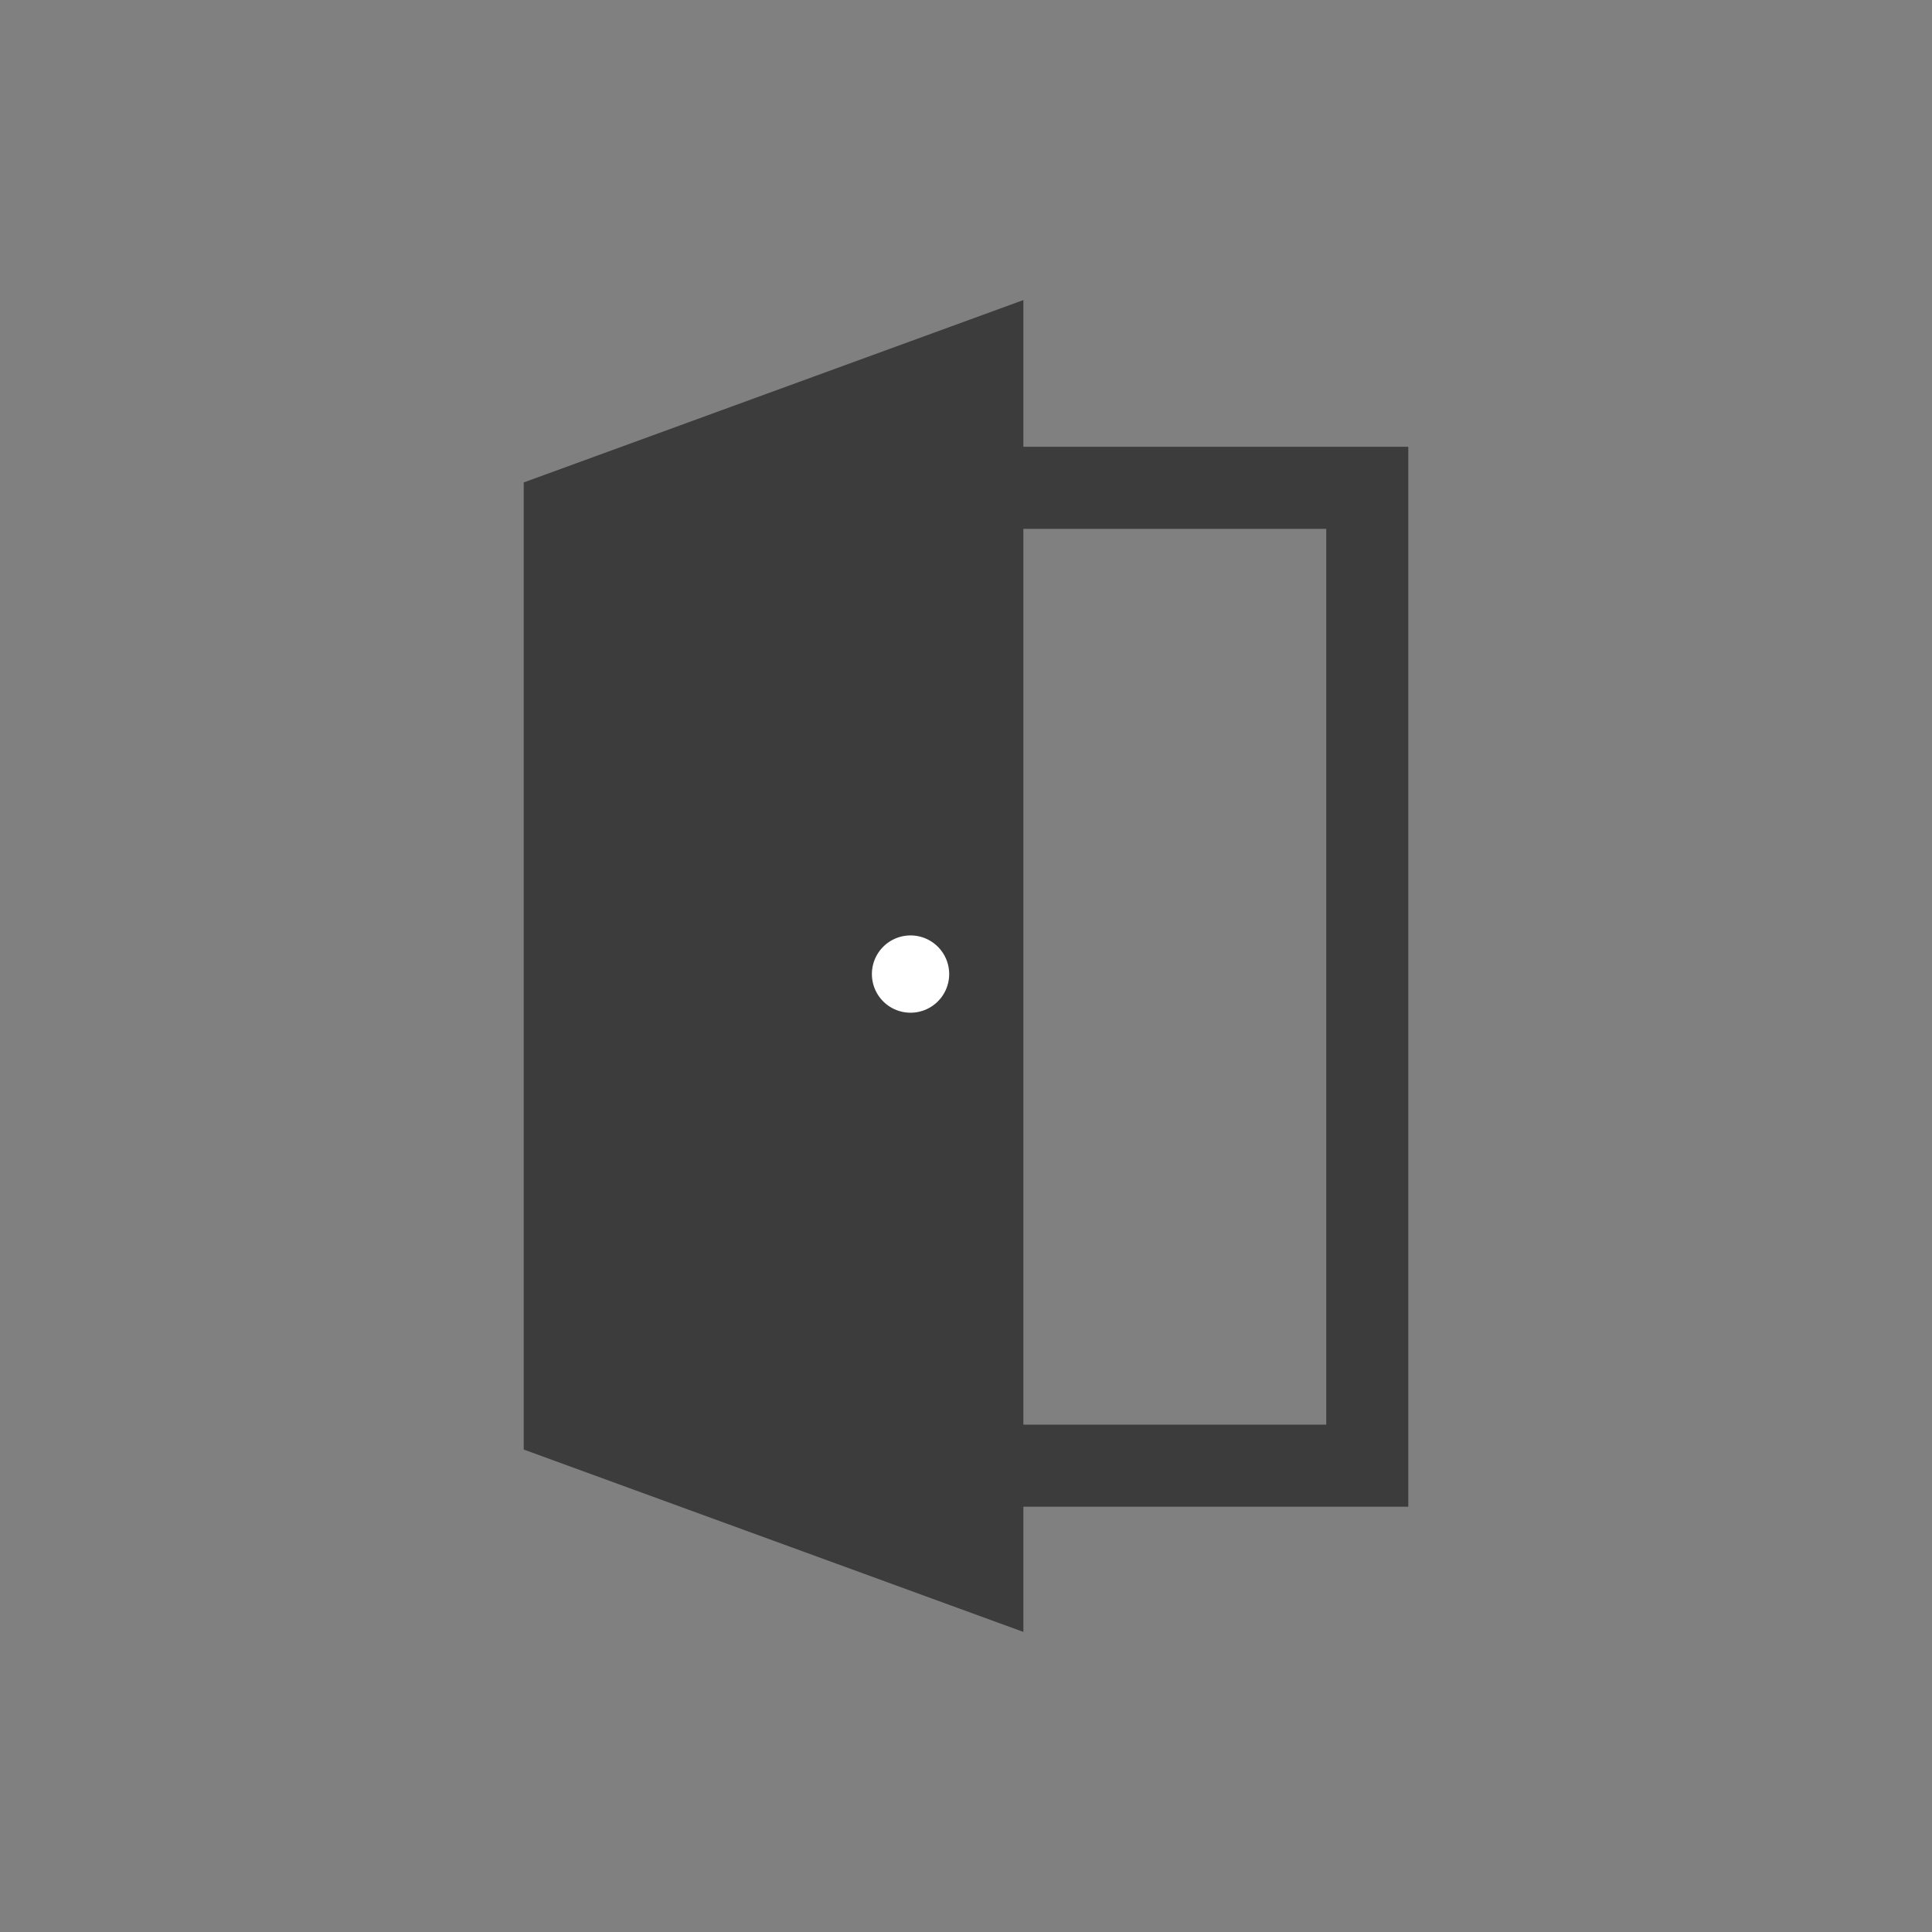 <svg xmlns="http://www.w3.org/2000/svg" xmlns:xlink="http://www.w3.org/1999/xlink" width="125" height="125" viewBox="0 0 125 125"><rect x="0" y="0" width="125" height="125" fill="#808080" stroke="none"/><defs><clipPath id="a"><rect width="57.23" height="86.172" fill="none"/></clipPath></defs><g transform="translate(-743.115 -1074.586)"><rect width="125" height="125" rx="6" transform="translate(743.115 1074.586)" fill="none"/><g transform="translate(777 1094)"><path d="M23.789,21.4H59.5V79.356H23.789Zm-5.31,63.265H64.807V16.091H18.479Z" transform="translate(-7.577 -6.597)" fill="#3c3c3c"/><path d="M32.328,0,0,11.8V74.371l32.328,11.8Z" transform="translate(0 0)" fill="#3c3c3c"/><g transform="translate(0 0)"><g clip-path="url(#a)"><path d="M43.184,72.177a2.5,2.5,0,1,1-2.5-2.5,2.5,2.5,0,0,1,2.5,2.5" transform="translate(-15.657 -28.569)" fill="#fff"/></g></g></g></g></svg>